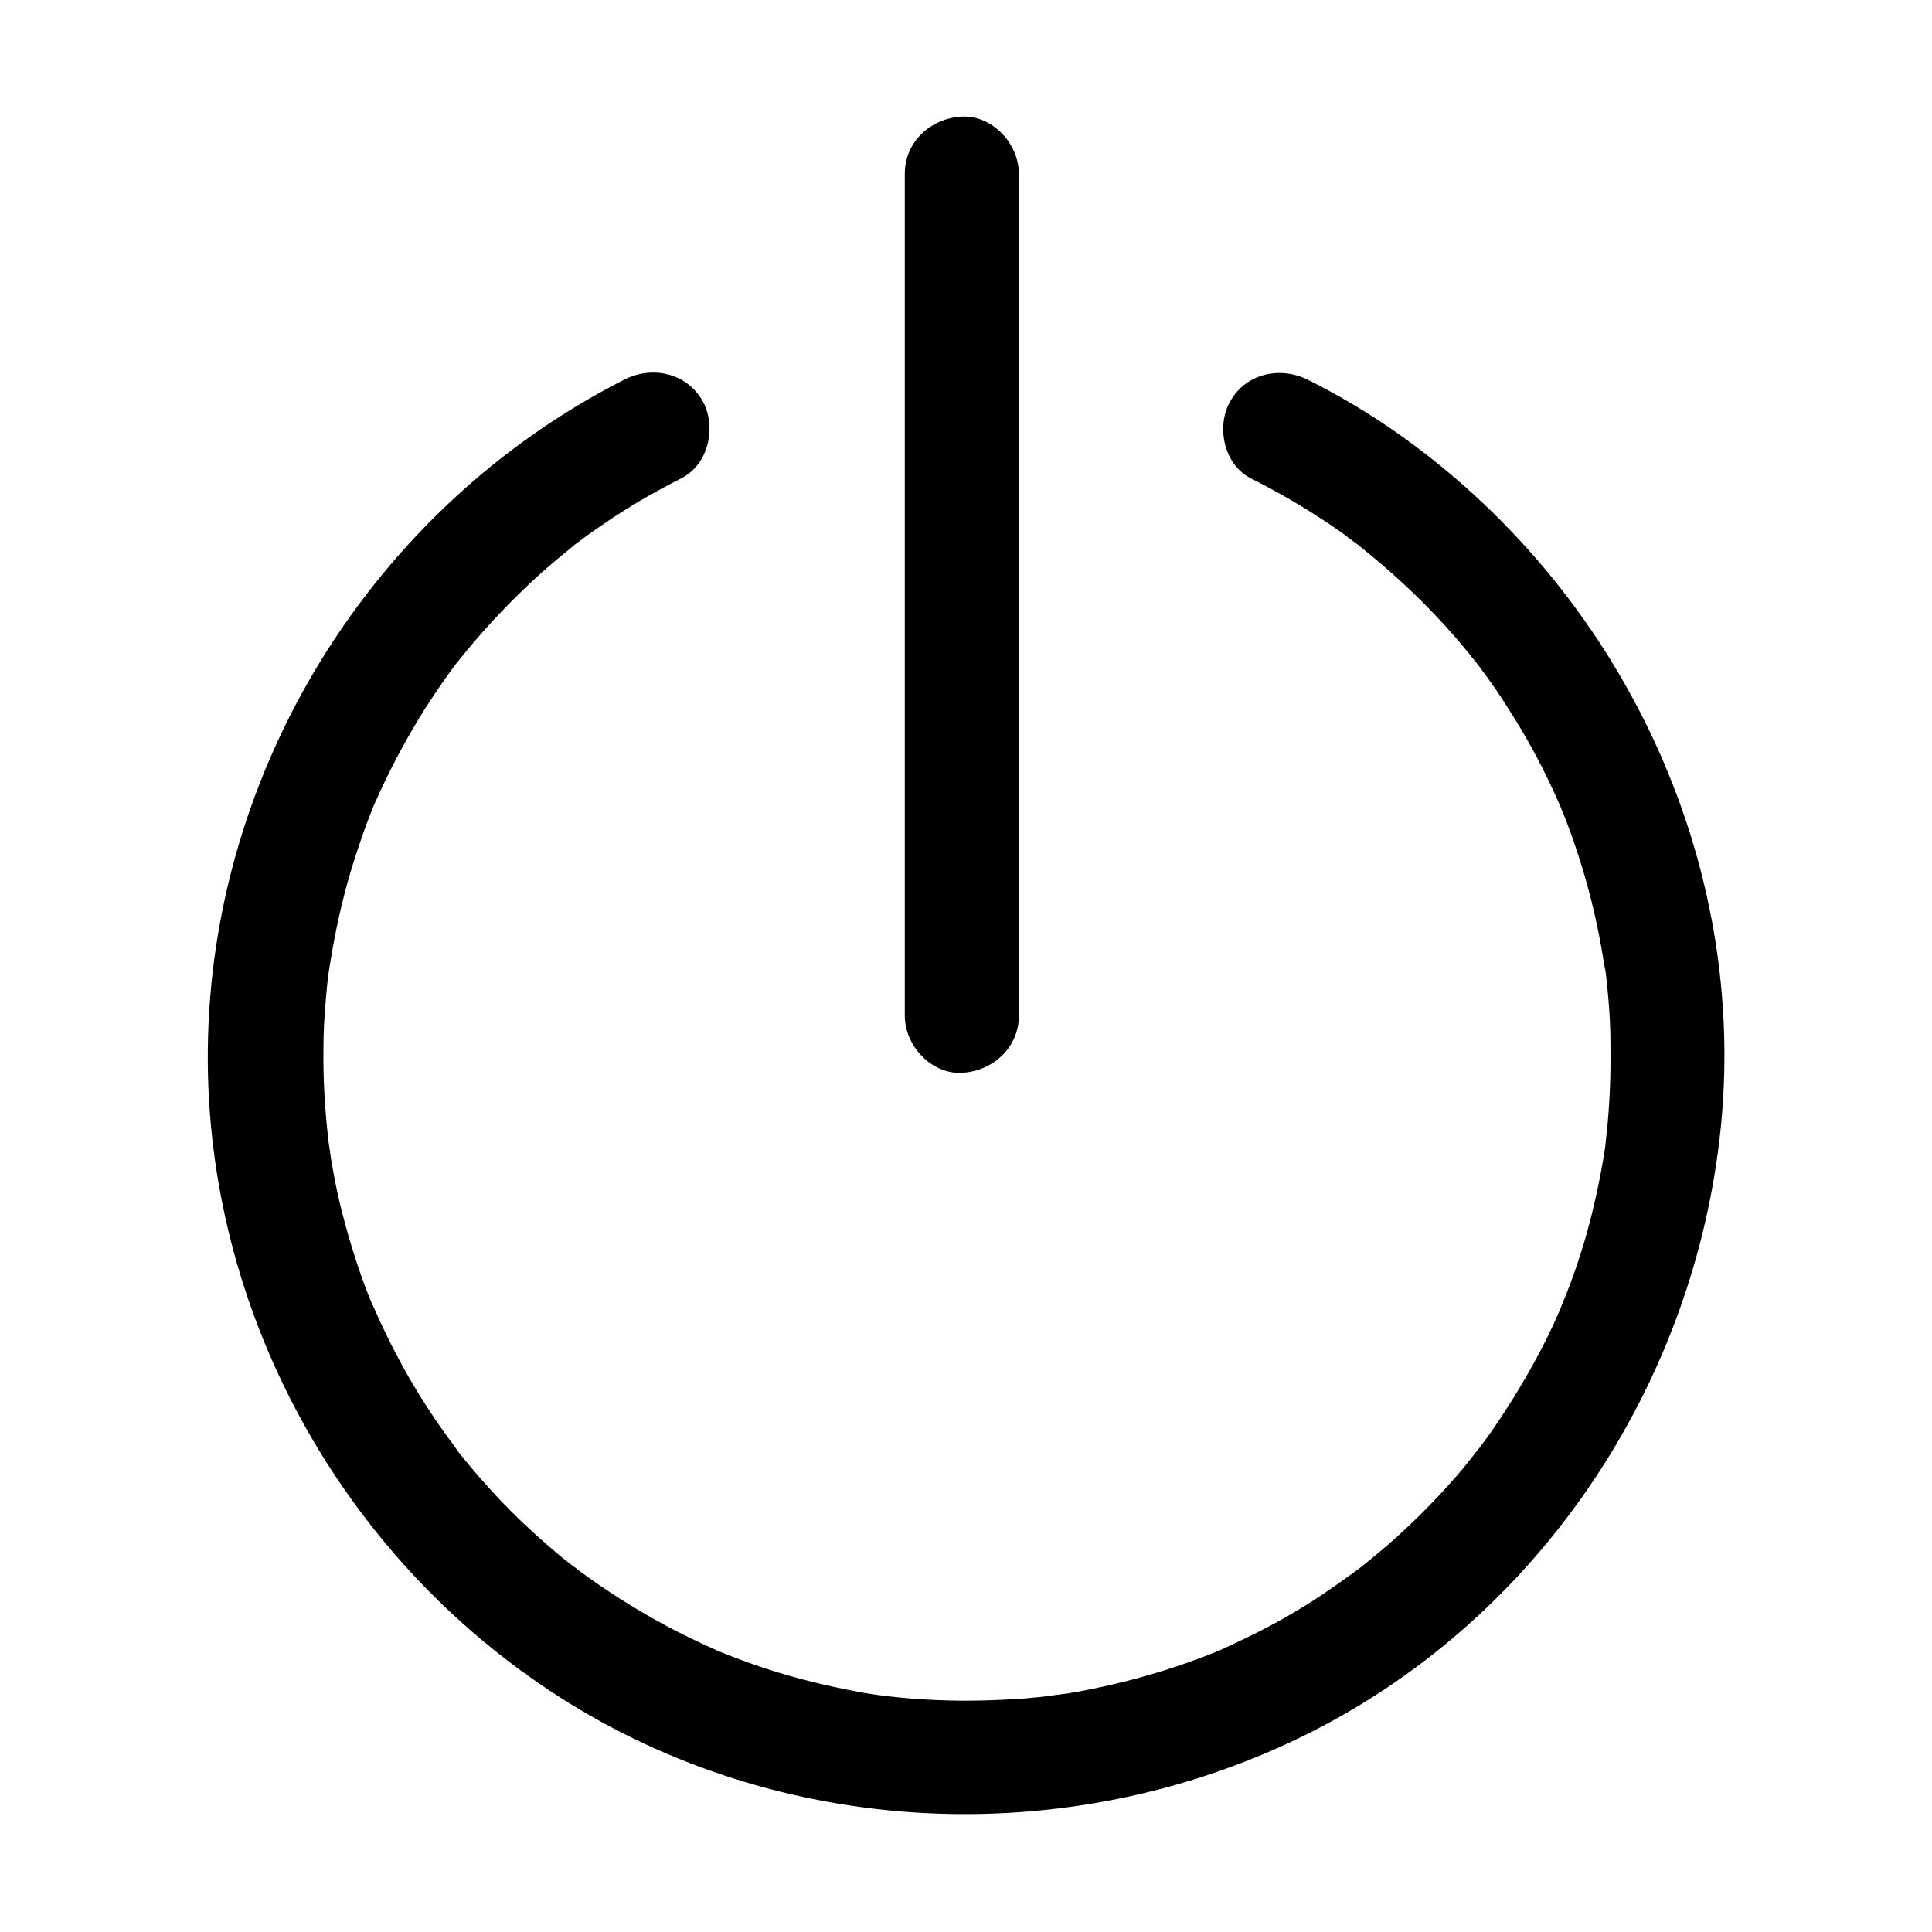 <?xml version="1.0" encoding="UTF-8"?>
<!-- Uploaded to: SVG Repo, www.svgrepo.com, Generator: SVG Repo Mixer Tools -->
<svg fill="#000000" width="800px" height="800px" version="1.1" viewBox="144 144 512 512" xmlns="http://www.w3.org/2000/svg">
 <g>
  <path d="m475.57 270.82c7.254 3.629 14.309 7.758 21.059 12.293 1.613 1.109 3.125 2.117 4.637 3.324 0.805 0.605 1.512 1.109 2.316 1.715 3.727 2.719-1.211-1.008 0.906 0.707 3.125 2.519 6.246 5.141 9.27 7.859 6.047 5.441 11.688 11.184 16.93 17.332 1.211 1.41 2.418 2.922 3.629 4.434 0.605 0.707 1.211 1.512 1.812 2.215-1.613-2.016 0.301 0.402 0.605 0.906 2.418 3.223 4.734 6.551 6.852 9.977 4.434 6.852 8.363 14.008 11.789 21.363 2.82 5.945 5.238 12.293 7.859 20.758 2.418 7.961 4.332 16.121 5.644 24.383 0.203 1.008 0.301 1.914 0.504 2.922-0.402-2.519 0 0 0.102 0.402 0.301 2.215 0.504 4.535 0.707 6.75 0.402 4.332 0.605 8.566 0.605 12.898 0.102 8.062-0.203 16.121-1.109 24.082-0.102 0.906-0.203 1.812-0.301 2.719 0.402-2.922 0.102-0.504 0 0.102-0.301 2.016-0.605 4.031-1.008 6.047-0.707 3.828-1.512 7.559-2.418 11.285-1.812 7.457-4.133 14.711-6.953 21.867-0.301 0.605-2.215 5.441-1.008 2.621-0.805 1.812-1.613 3.629-2.418 5.441-1.613 3.426-3.324 6.75-5.141 10.078-3.629 6.551-7.559 12.898-11.891 19.043-1.008 1.41-2.117 2.82-3.125 4.231 1.812-2.418-1.613 1.914-2.117 2.621-2.316 2.922-4.836 5.742-7.356 8.465-5.039 5.441-10.48 10.68-16.121 15.418-1.309 1.109-2.719 2.215-4.031 3.324-0.707 0.504-1.41 1.109-2.016 1.613 2.316-1.812 0 0-0.605 0.402-3.023 2.215-6.047 4.332-9.168 6.449-6.246 4.133-12.797 7.859-19.547 11.082-1.613 0.805-3.223 1.512-4.836 2.316-0.805 0.402-1.613 0.707-2.418 1.109-3.93 1.715 1.715-0.707-0.707 0.301-3.527 1.41-7.055 2.719-10.68 3.93-7.254 2.418-14.711 4.434-22.27 5.945-1.812 0.402-3.629 0.707-5.34 1.008-0.906 0.203-1.812 0.301-2.719 0.402 0.102 0-4.332 0.605-2.117 0.301 1.914-0.301-1.008 0.102-1.41 0.203-0.906 0.102-1.812 0.203-2.719 0.301-2.117 0.203-4.133 0.402-6.246 0.504-7.961 0.504-15.922 0.605-23.98 0.102-3.93-0.203-7.859-0.605-11.789-1.109-2.418-0.301 2.316 0.301-0.102 0-0.906-0.102-1.812-0.301-2.719-0.402-2.016-0.301-4.031-0.707-6.047-1.109-7.559-1.512-15.012-3.426-22.27-5.844-3.629-1.211-7.152-2.519-10.68-3.93-0.402-0.203-3.023-1.211-1.309-0.504 1.715 0.707-0.906-0.402-1.211-0.605-1.812-0.805-3.629-1.613-5.441-2.519-6.75-3.223-13.301-6.953-19.648-10.984-3.125-2.016-6.246-4.133-9.27-6.348-0.707-0.504-1.41-1.008-2.117-1.613-1.914-1.41 1.715 1.41-0.102 0-1.512-1.211-3.125-2.418-4.637-3.727-5.742-4.836-11.184-9.875-16.223-15.316-2.519-2.719-5.039-5.543-7.356-8.363-1.109-1.309-2.215-2.719-3.324-4.133-1.41-1.812 1.309 1.812 0-0.102-0.605-0.906-1.309-1.715-1.914-2.621-4.434-6.047-8.465-12.395-12.09-18.941-1.812-3.324-3.527-6.648-5.141-10.078-0.805-1.613-1.512-3.223-2.215-4.836-0.203-0.402-1.309-2.922-0.605-1.211 0.707 1.812-0.605-1.613-0.805-1.914-2.82-7.055-5.141-14.41-7.055-21.766-1.008-3.727-1.812-7.457-2.519-11.285-0.301-1.812-0.707-3.629-0.906-5.441-0.102-0.906-0.301-1.812-0.402-2.719-0.301-1.812 0.203 2.117-0.102-0.805-0.906-7.961-1.41-15.922-1.309-23.879 0-4.332 0.203-8.664 0.605-13 0.203-2.016 0.301-4.031 0.605-6.047 0-0.402 0.402-3.426 0.203-1.715-0.203 1.715 0.301-2.117 0.402-2.418 1.309-8.262 3.125-16.523 5.543-24.586 1.211-3.93 2.519-7.859 3.93-11.789 0.707-1.812 1.41-3.629 2.117-5.441 0.906-2.316-0.805 1.812 0.203-0.402 0.504-1.109 1.008-2.215 1.512-3.324 3.426-7.457 7.356-14.609 11.688-21.562 2.215-3.426 4.434-6.75 6.852-10.078 0.605-0.805 1.109-1.512 1.715-2.316 1.512-1.914-1.211 1.613 0.301-0.301 1.309-1.715 2.719-3.324 4.133-5.039 5.238-6.144 10.883-11.992 16.93-17.531 3.023-2.719 6.144-5.34 9.27-7.859 1.914-1.512-1.613 1.211 0.301-0.301 0.805-0.605 1.512-1.109 2.316-1.715 1.715-1.309 3.527-2.519 5.238-3.727 6.75-4.637 13.805-8.766 21.059-12.395 7.254-3.727 9.371-13.906 5.441-20.656-4.332-7.356-13.402-9.168-20.656-5.441-66.816 33.961-109.74 103.59-110.35 177.85-0.605 68.82 35.266 134.11 93.105 171.2 58.645 37.586 134.21 41.012 196.59 10.68 61.566-29.926 103.08-91.09 110.94-158.6 8.566-73.355-26.398-146.21-86.758-187.92-7.055-4.836-14.508-9.27-22.168-13.098-7.254-3.727-16.426-1.914-20.656 5.441-3.926 6.648-1.91 16.926 5.445 20.652z"/>
  <path d="m383.78 190.01v75.469 120.21 27.508c0 7.859 6.953 15.516 15.113 15.113s15.113-6.648 15.113-15.113v-75.469-120.21-27.508c0-7.859-6.953-15.516-15.113-15.113-8.164 0.402-15.113 6.648-15.113 15.113z"/>
 </g>
</svg>